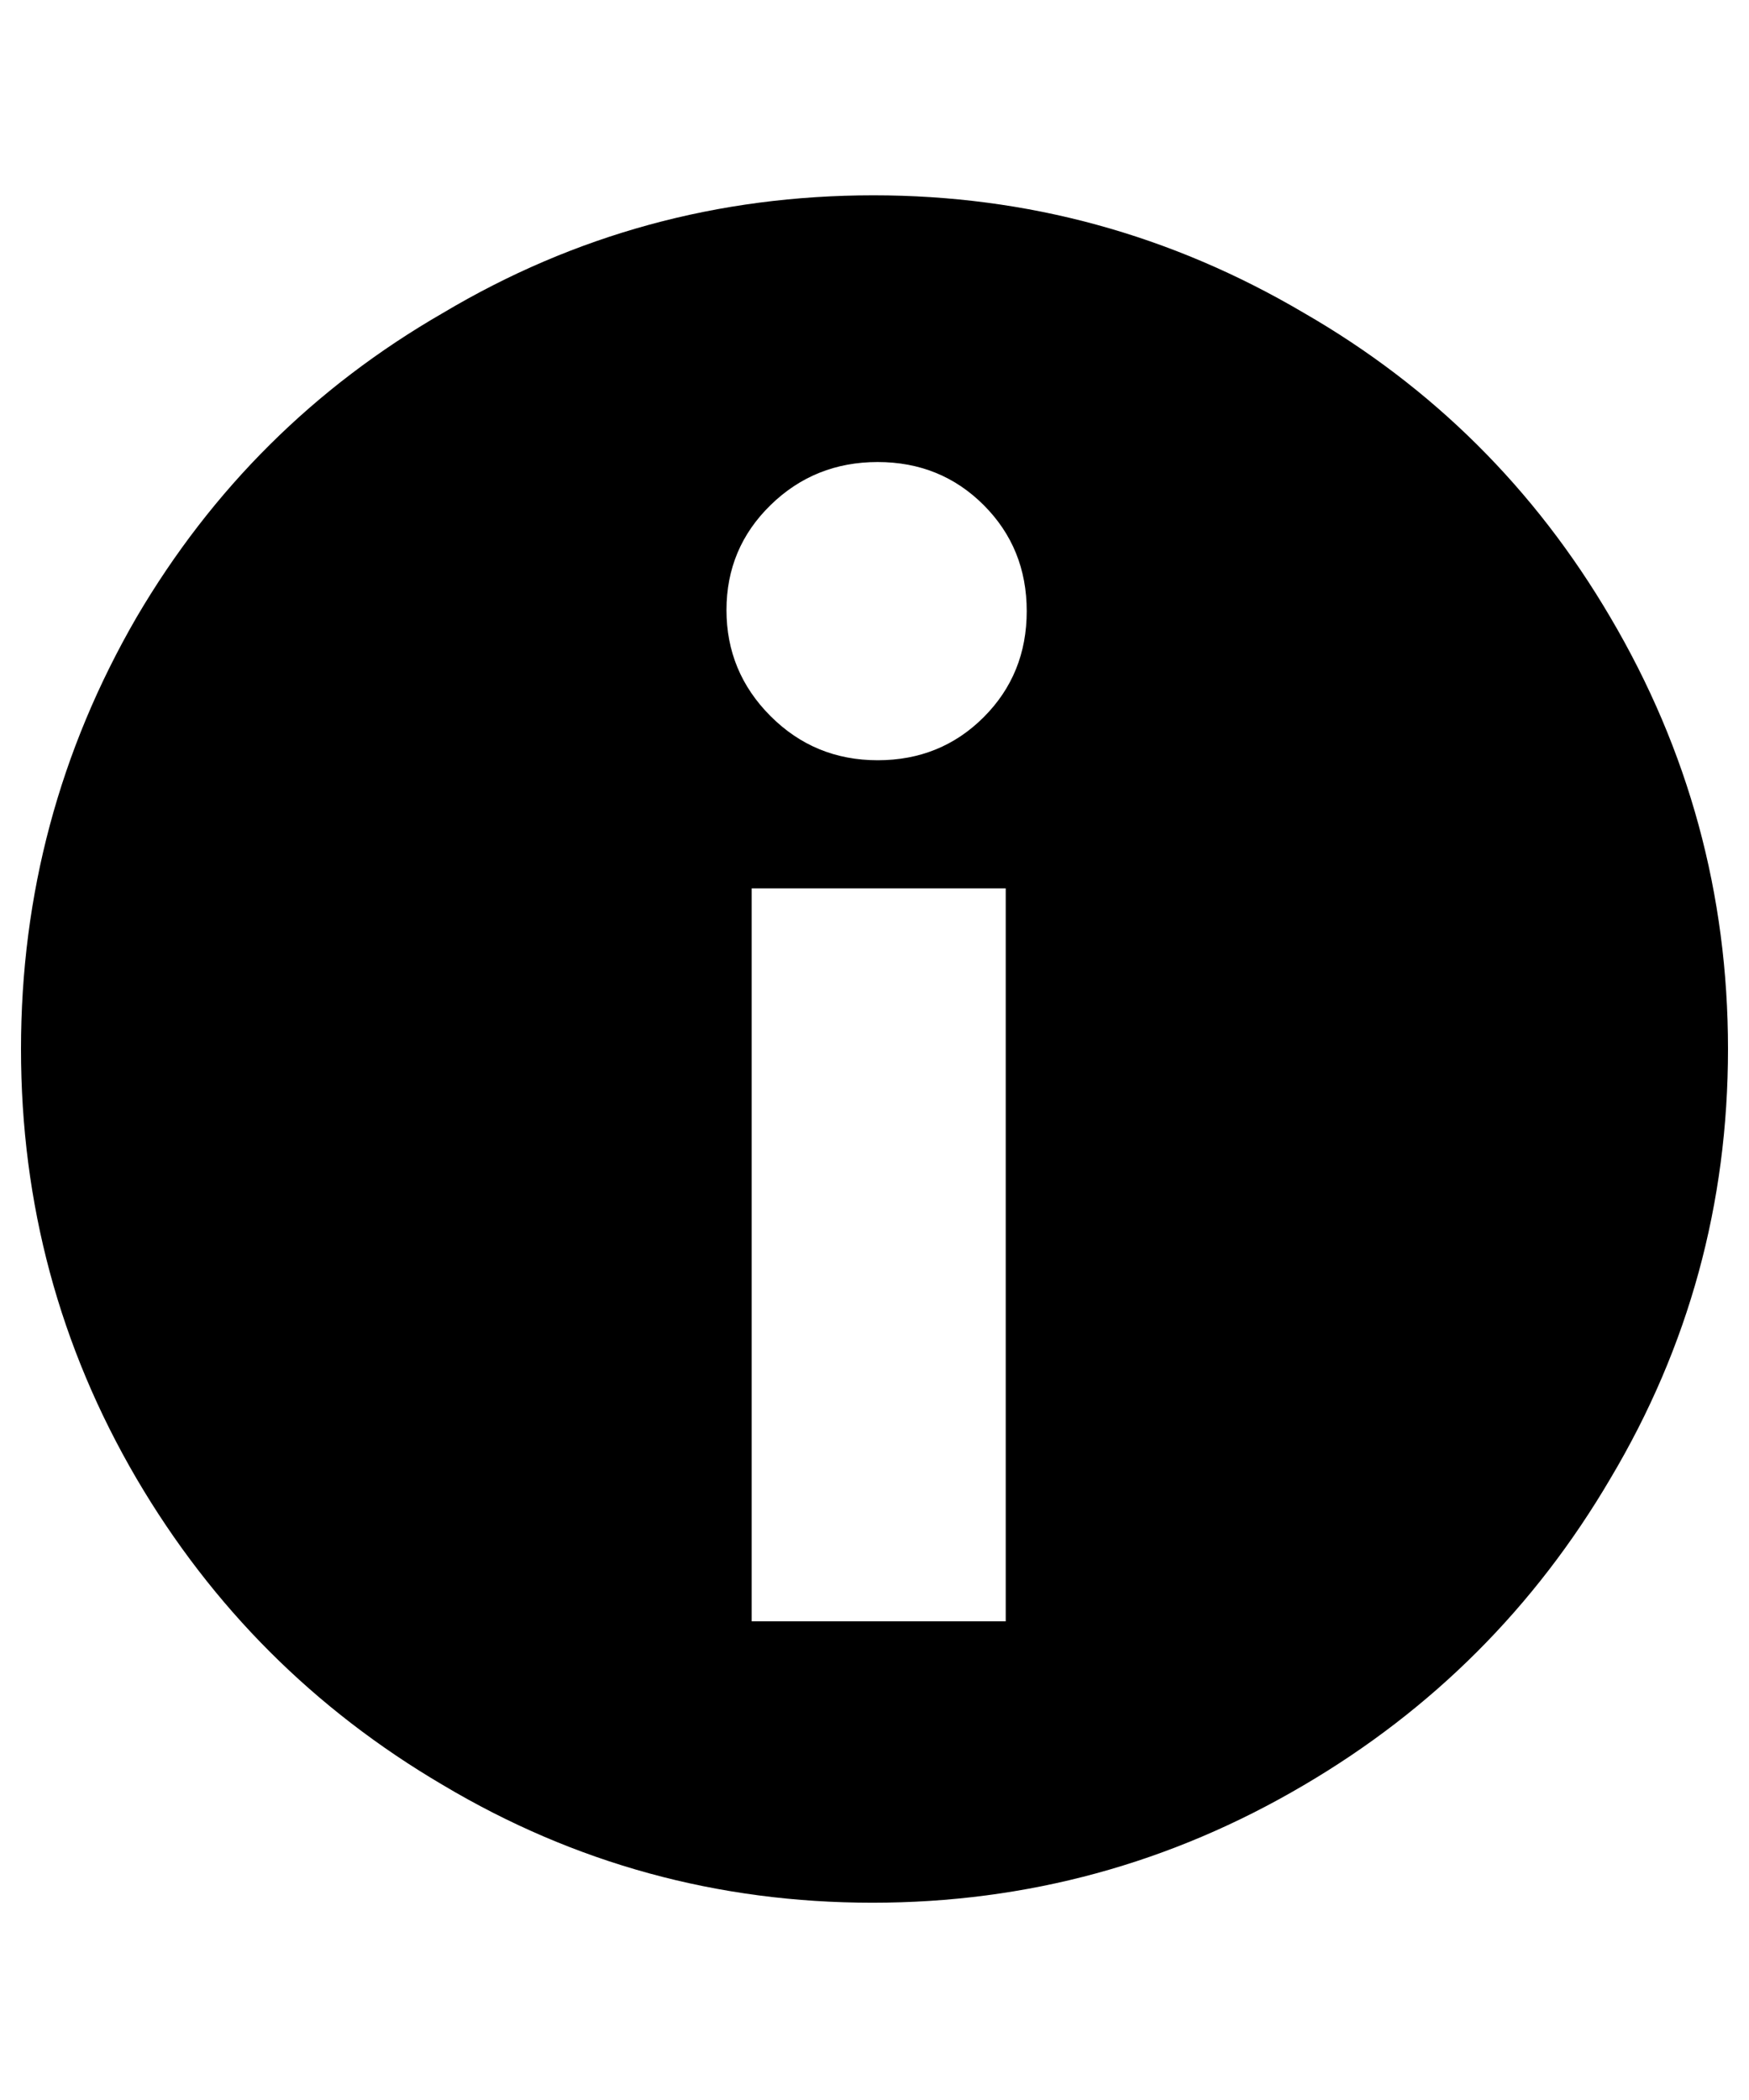 <?xml version="1.0" standalone="no"?>
<!DOCTYPE svg PUBLIC "-//W3C//DTD SVG 1.1//EN" "http://www.w3.org/Graphics/SVG/1.1/DTD/svg11.dtd" >
<svg xmlns="http://www.w3.org/2000/svg" xmlns:xlink="http://www.w3.org/1999/xlink" version="1.1" viewBox="-10 0 833 1000">
   <path fill="currentColor"
d="M469 772v-349h-121v349h121zM408 362q30 0 50.5 -20.5t20.5 -50.5t-20.5 -50.5t-50.5 -20.5t-51 20.5t-21 50t21 50.5t51 21zM406 93q110 0 205 56q92 53 146 145q56 95 56 205.5t-56 204.5q-54 92 -146 146q-95 56 -205.5 56t-204.5 -56q-92 -54 -146 -146
q-55 -94 -55 -204.5t55 -205.5q54 -92 146 -145q94 -56 205 -56z" />
</svg>
